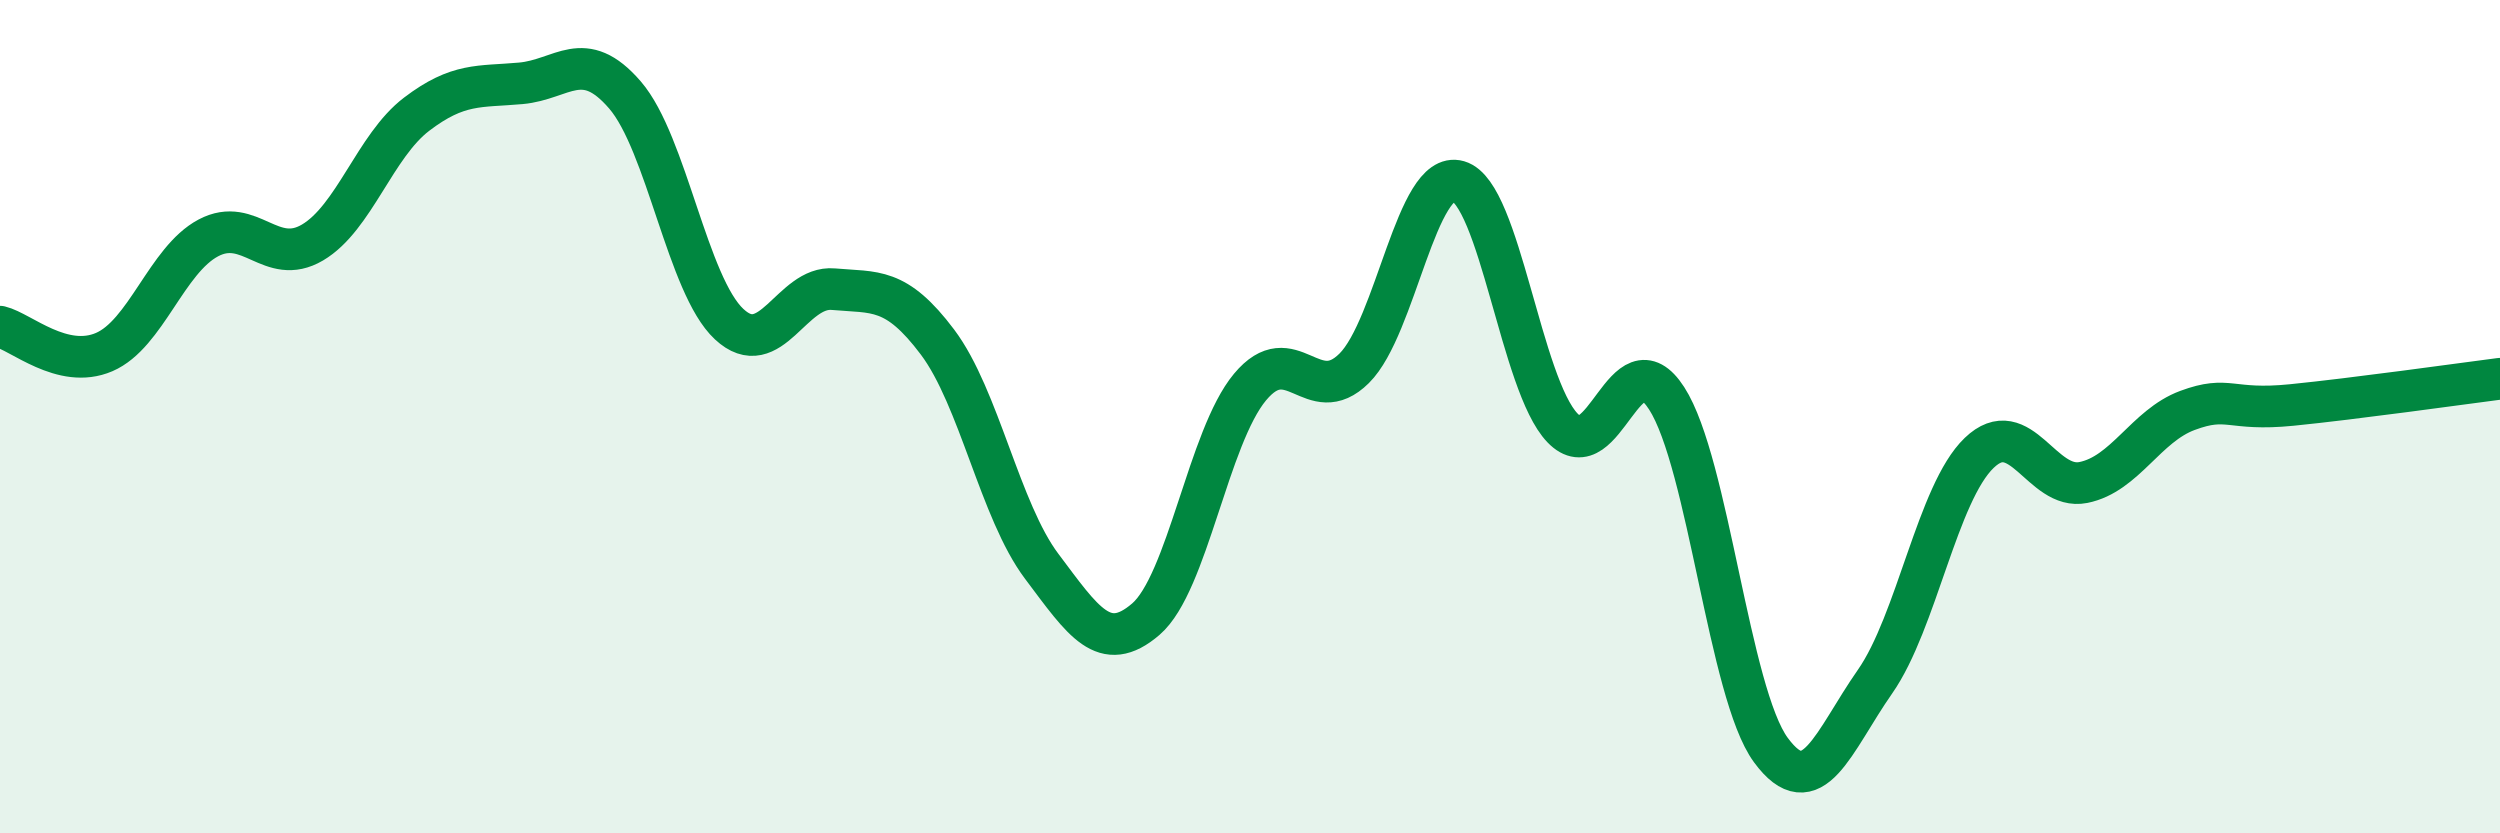 
    <svg width="60" height="20" viewBox="0 0 60 20" xmlns="http://www.w3.org/2000/svg">
      <path
        d="M 0,7.84 C 0.5,7.96 1.5,8.88 2.5,8.45 C 3.5,8.02 4,6.24 5,5.71 C 6,5.18 6.5,6.41 7.5,5.82 C 8.5,5.23 9,3.5 10,2.74 C 11,1.98 11.5,2.09 12.5,2 C 13.5,1.91 14,1.12 15,2.28 C 16,3.44 16.5,6.85 17.5,7.78 C 18.5,8.71 19,6.85 20,6.94 C 21,7.03 21.5,6.88 22.5,8.21 C 23.5,9.54 24,12.26 25,13.59 C 26,14.92 26.5,15.72 27.5,14.86 C 28.5,14 29,10.49 30,9.29 C 31,8.09 31.5,9.83 32.5,8.84 C 33.5,7.85 34,4.06 35,4.35 C 36,4.64 36.5,9.23 37.5,10.27 C 38.5,11.31 39,8.01 40,9.56 C 41,11.11 41.5,16.64 42.5,18 C 43.5,19.36 44,17.79 45,16.36 C 46,14.93 46.5,11.83 47.5,10.87 C 48.5,9.91 49,11.78 50,11.58 C 51,11.38 51.5,10.22 52.5,9.85 C 53.5,9.48 53.5,9.87 55,9.72 C 56.5,9.57 59,9.22 60,9.09L60 20L0 20Z"
        fill="#008740"
        opacity="0.1"
        stroke-linecap="round"
        stroke-linejoin="round"
      />
      <path
        d="M 0,7.84 C 0.5,7.96 1.5,8.88 2.5,8.45 C 3.5,8.02 4,6.24 5,5.71 C 6,5.18 6.5,6.41 7.5,5.82 C 8.5,5.23 9,3.5 10,2.74 C 11,1.98 11.5,2.09 12.5,2 C 13.5,1.91 14,1.12 15,2.28 C 16,3.44 16.5,6.85 17.5,7.78 C 18.5,8.71 19,6.85 20,6.94 C 21,7.03 21.5,6.88 22.5,8.21 C 23.5,9.54 24,12.26 25,13.59 C 26,14.92 26.5,15.72 27.5,14.86 C 28.5,14 29,10.49 30,9.29 C 31,8.09 31.5,9.83 32.5,8.84 C 33.5,7.85 34,4.06 35,4.35 C 36,4.64 36.5,9.23 37.5,10.27 C 38.5,11.31 39,8.01 40,9.56 C 41,11.11 41.5,16.64 42.5,18 C 43.5,19.36 44,17.79 45,16.36 C 46,14.93 46.5,11.83 47.5,10.87 C 48.5,9.91 49,11.78 50,11.58 C 51,11.38 51.5,10.22 52.5,9.85 C 53.5,9.48 53.5,9.87 55,9.72 C 56.5,9.57 59,9.22 60,9.09"
        stroke="#008740"
        stroke-width="1"
        fill="none"
        stroke-linecap="round"
        stroke-linejoin="round"
      />
    </svg>
  